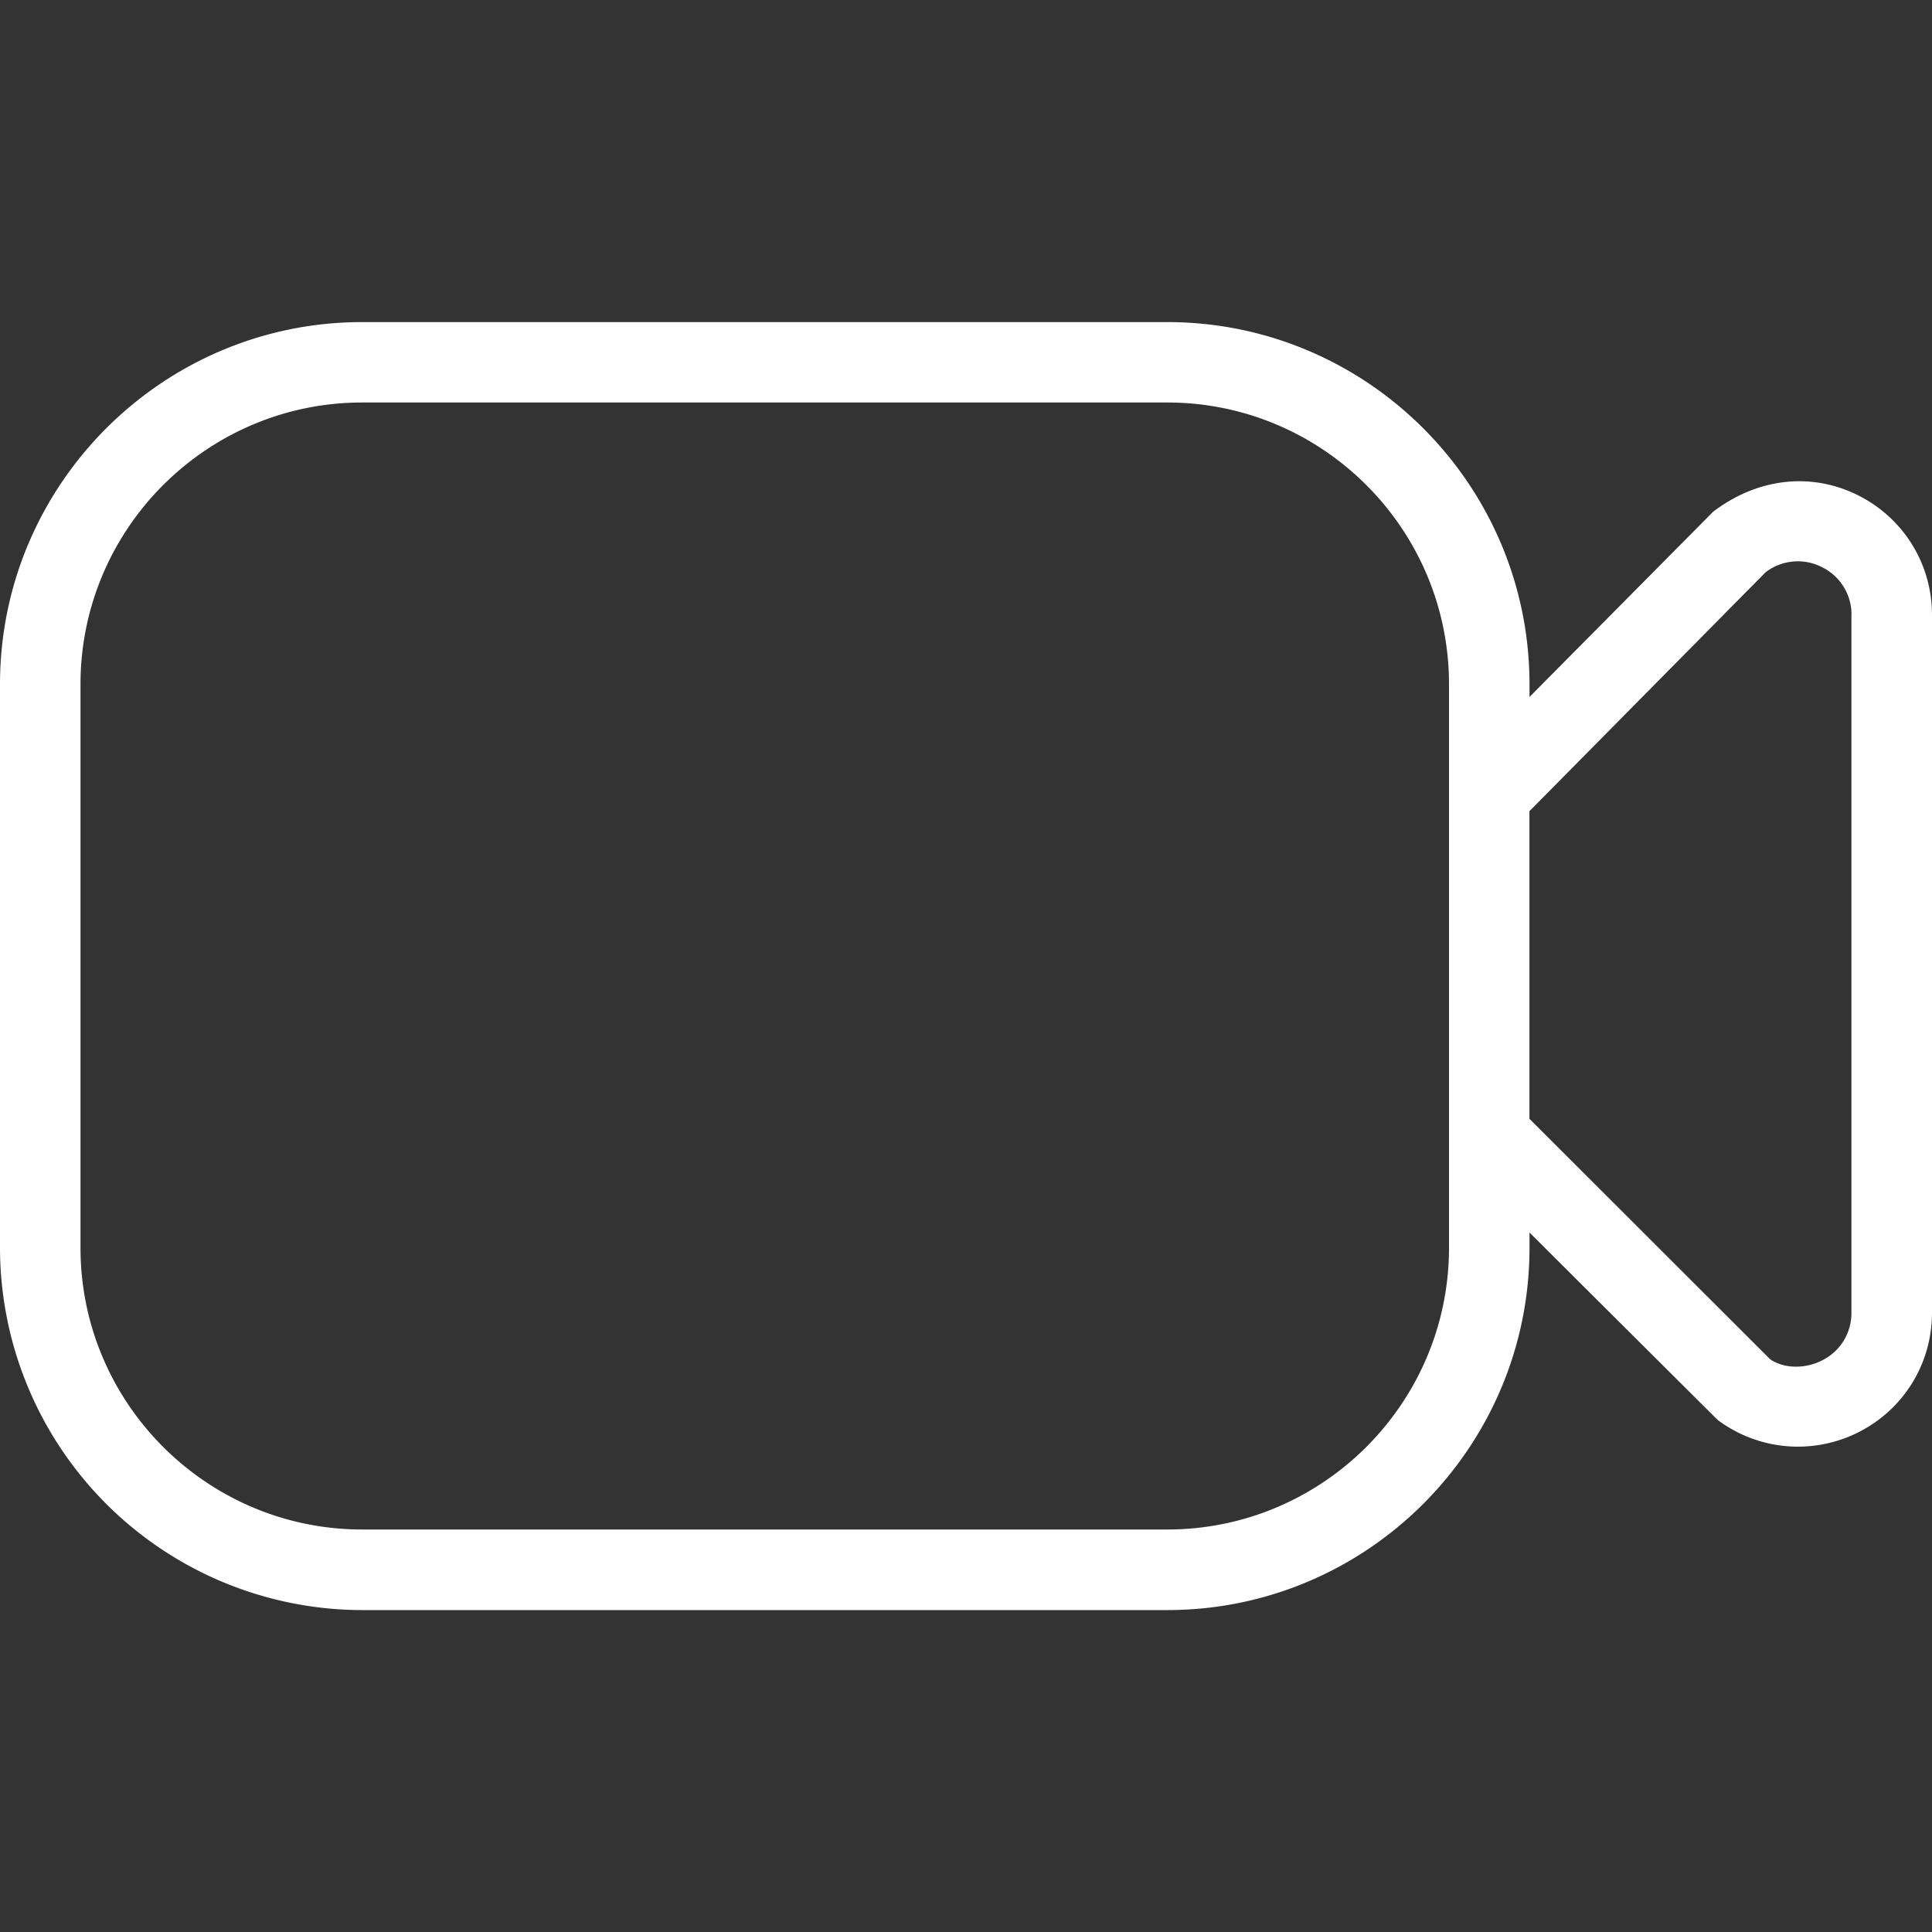 <svg xmlns="http://www.w3.org/2000/svg" version="1.1" xmlns:xlink="http://www.w3.org/1999/xlink" width="512" height="512" x="0" y="0" viewBox="0 0 24 24" style="enable-background:new 0 0 512 512" xml:space="preserve" class=""><rect x="0" y="0" width="24" height="24" fill="#333333" stroke="none"/><g><path d="M24 7.64v8.666c0 .635-.353 1.206-.92 1.489a1.666 1.666 0 0 1-1.744-.157L19 15.311v.19c0 2.481-2.019 4.5-4.5 4.5h-10a4.505 4.505 0 0 1-4.5-4.5v-7c0-2.481 2.019-4.5 4.5-4.5h10c2.481 0 4.5 2.019 4.5 4.5v.157l2.281-2.301c.563-.428 1.23-.489 1.799-.205.568.284.92.854.92 1.489Zm-6 .86C18 6.57 16.43 5 14.5 5h-10C2.57 5 1 6.57 1 8.5v7C1 17.43 2.57 19 4.5 19h10c1.93 0 3.5-1.57 3.5-3.5v-7Zm5-.86a.654.654 0 0 0-.368-.595.657.657 0 0 0-.697.062l-2.936 2.97v3.821l2.989 2.986c.152.108.412.133.643.017a.653.653 0 0 0 .368-.595V7.64Z" fill="#ffffff" opacity="1" data-original="#000000" class=""></path></g></svg>
